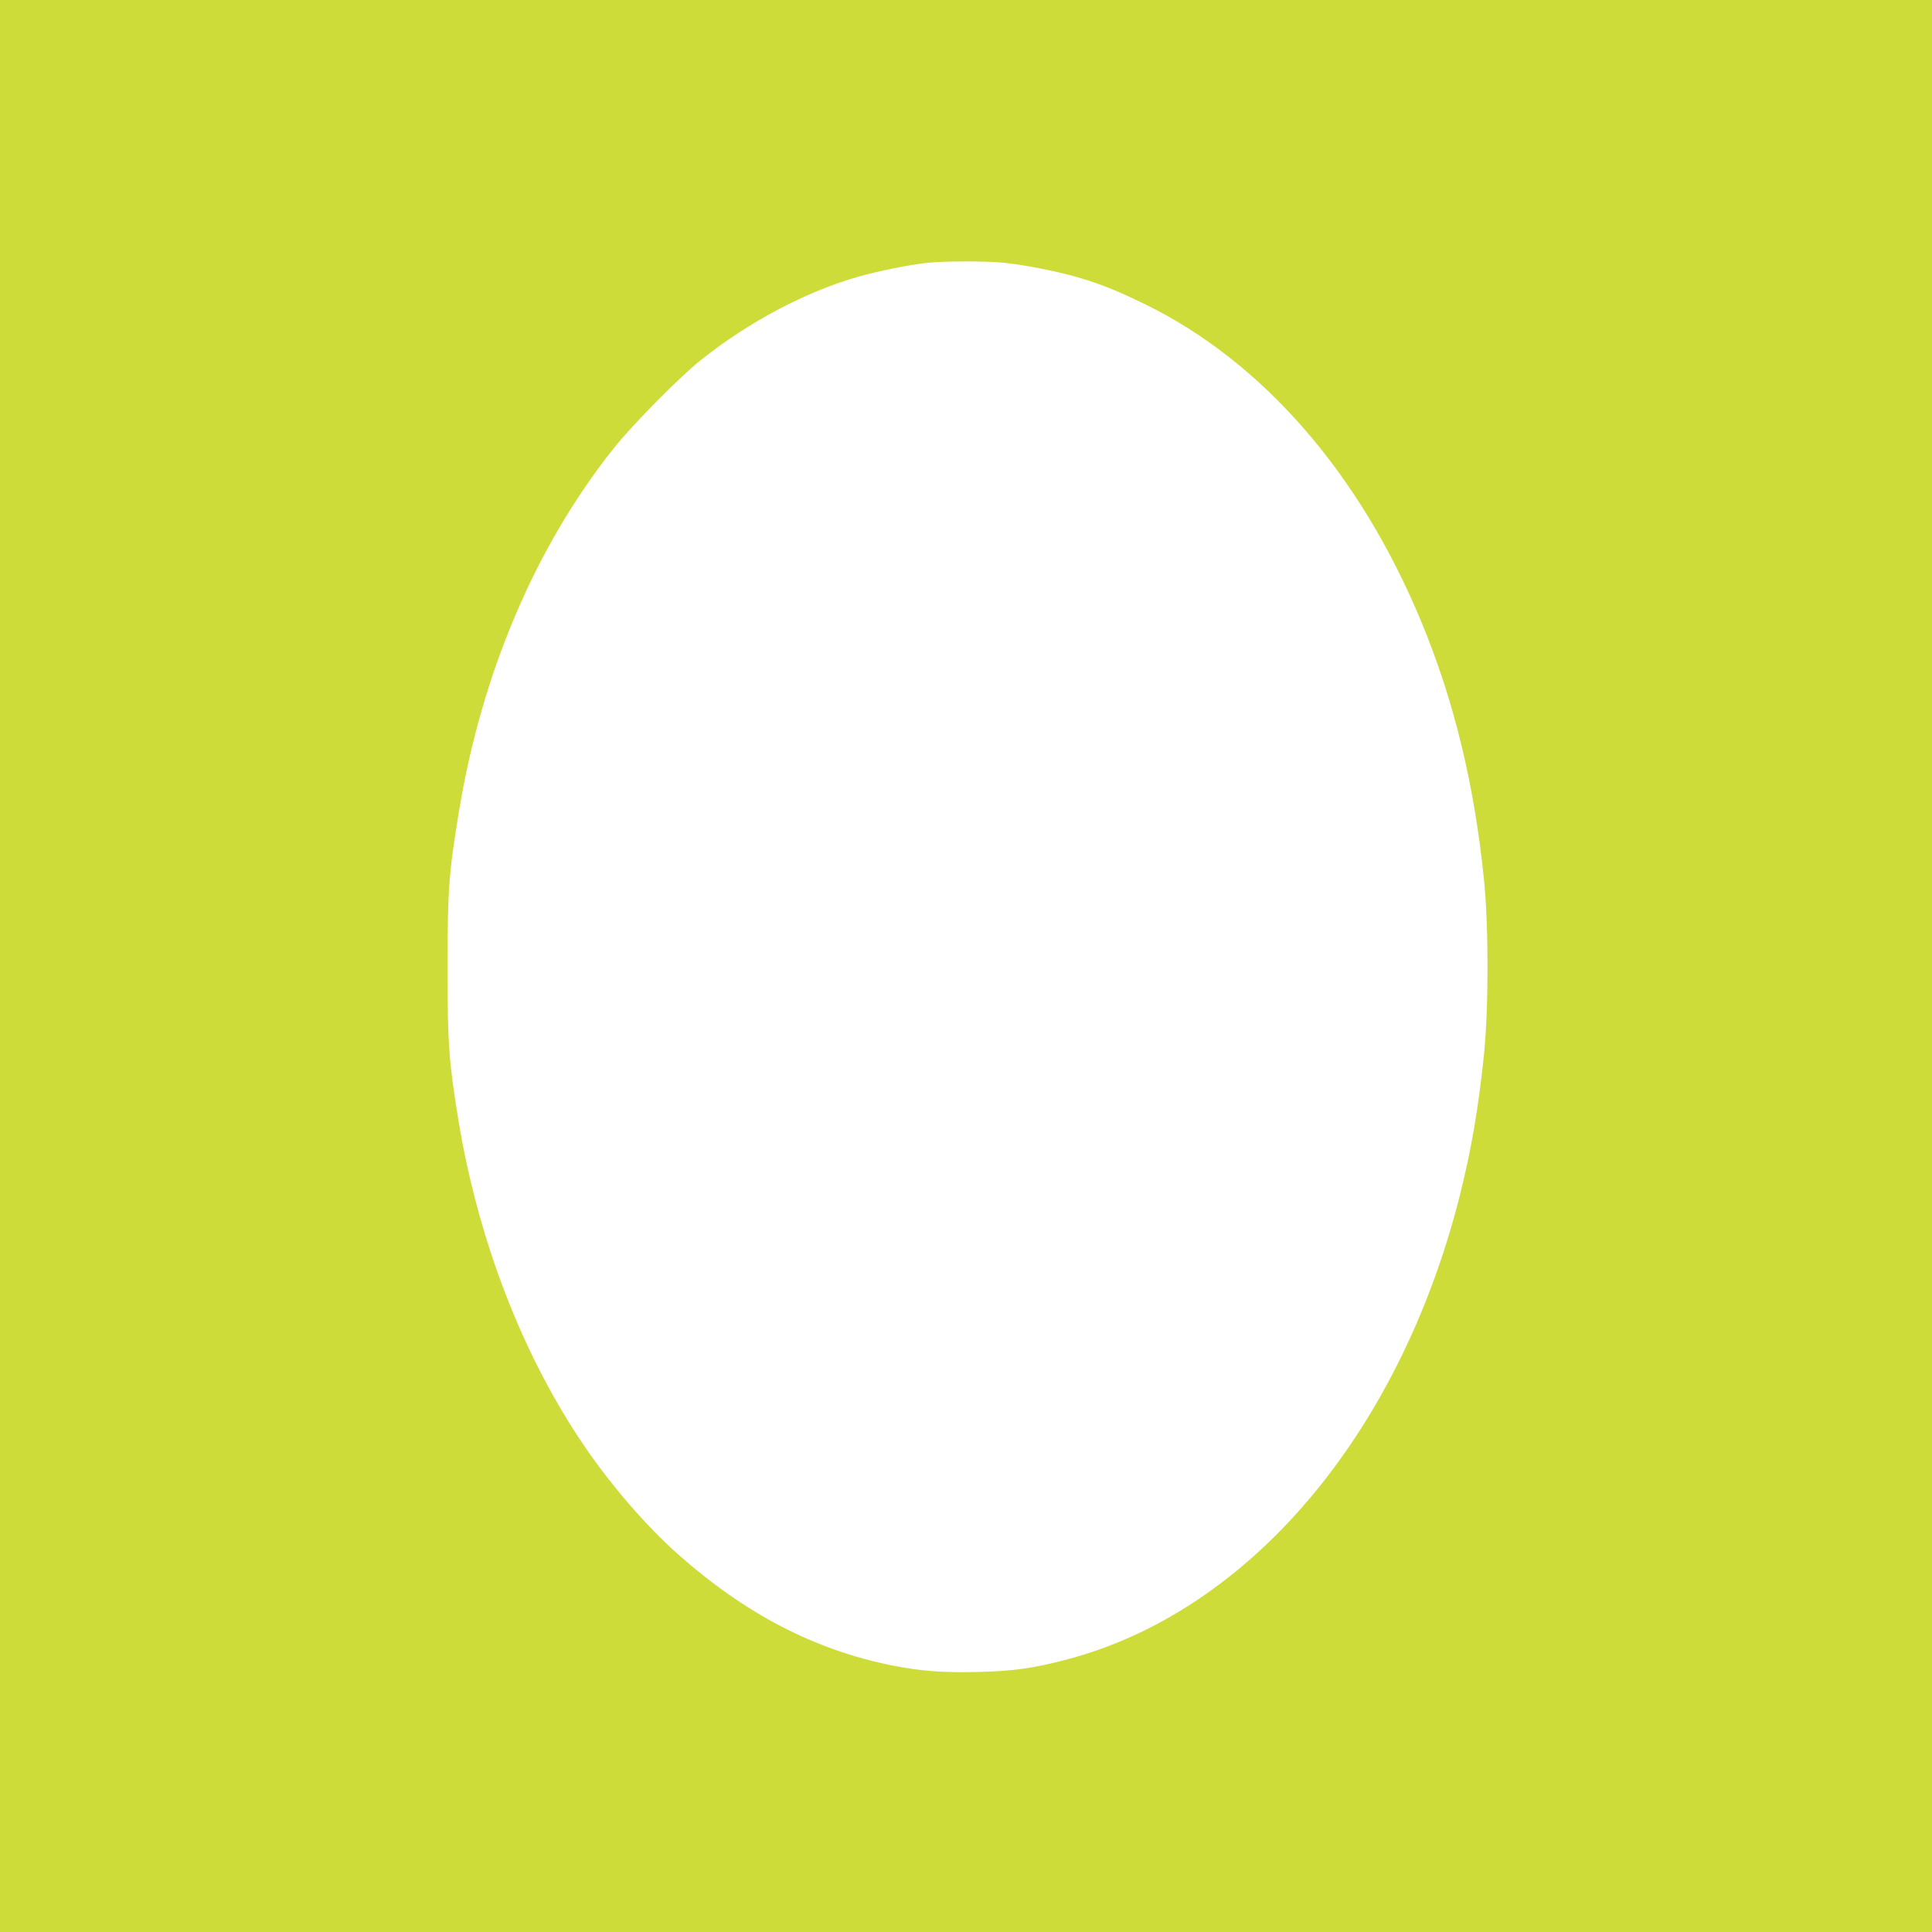 <?xml version="1.0" standalone="no"?>
<!DOCTYPE svg PUBLIC "-//W3C//DTD SVG 20010904//EN"
 "http://www.w3.org/TR/2001/REC-SVG-20010904/DTD/svg10.dtd">
<svg version="1.0" xmlns="http://www.w3.org/2000/svg"
 width="1280pt" height="1280pt" viewBox="0 0 1280 1280"
 preserveAspectRatio="xMidYMid meet">
<g transform="translate(0,1280) scale(0.1,-0.1)"
fill="#cddc39" stroke="none">
<path d="M0 6400 l0 -6400 6400 0 6400 0 0 6400 0 6400 -6400 0 -6400 0 0
-6400z m6651 4659 c57 -5 169 -23 249 -39 264 -53 428 -109 685 -235 778 -380
1422 -1119 1829 -2098 218 -524 354 -1083 418 -1717 31 -311 31 -841 0 -1155
-37 -360 -86 -644 -166 -958 -404 -1572 -1395 -2736 -2600 -3052 -221 -58
-348 -76 -581 -82 -235 -6 -381 5 -570 42 -519 104 -976 341 -1428 742 -204
182 -433 446 -609 703 -414 604 -710 1370 -842 2175 -62 381 -71 503 -71 1005
0 509 9 629 75 1030 151 921 509 1761 1026 2410 126 158 436 472 579 586 317
252 689 449 1035 549 132 38 348 82 467 94 116 12 387 12 504 0z"/>
</g>
</svg>
